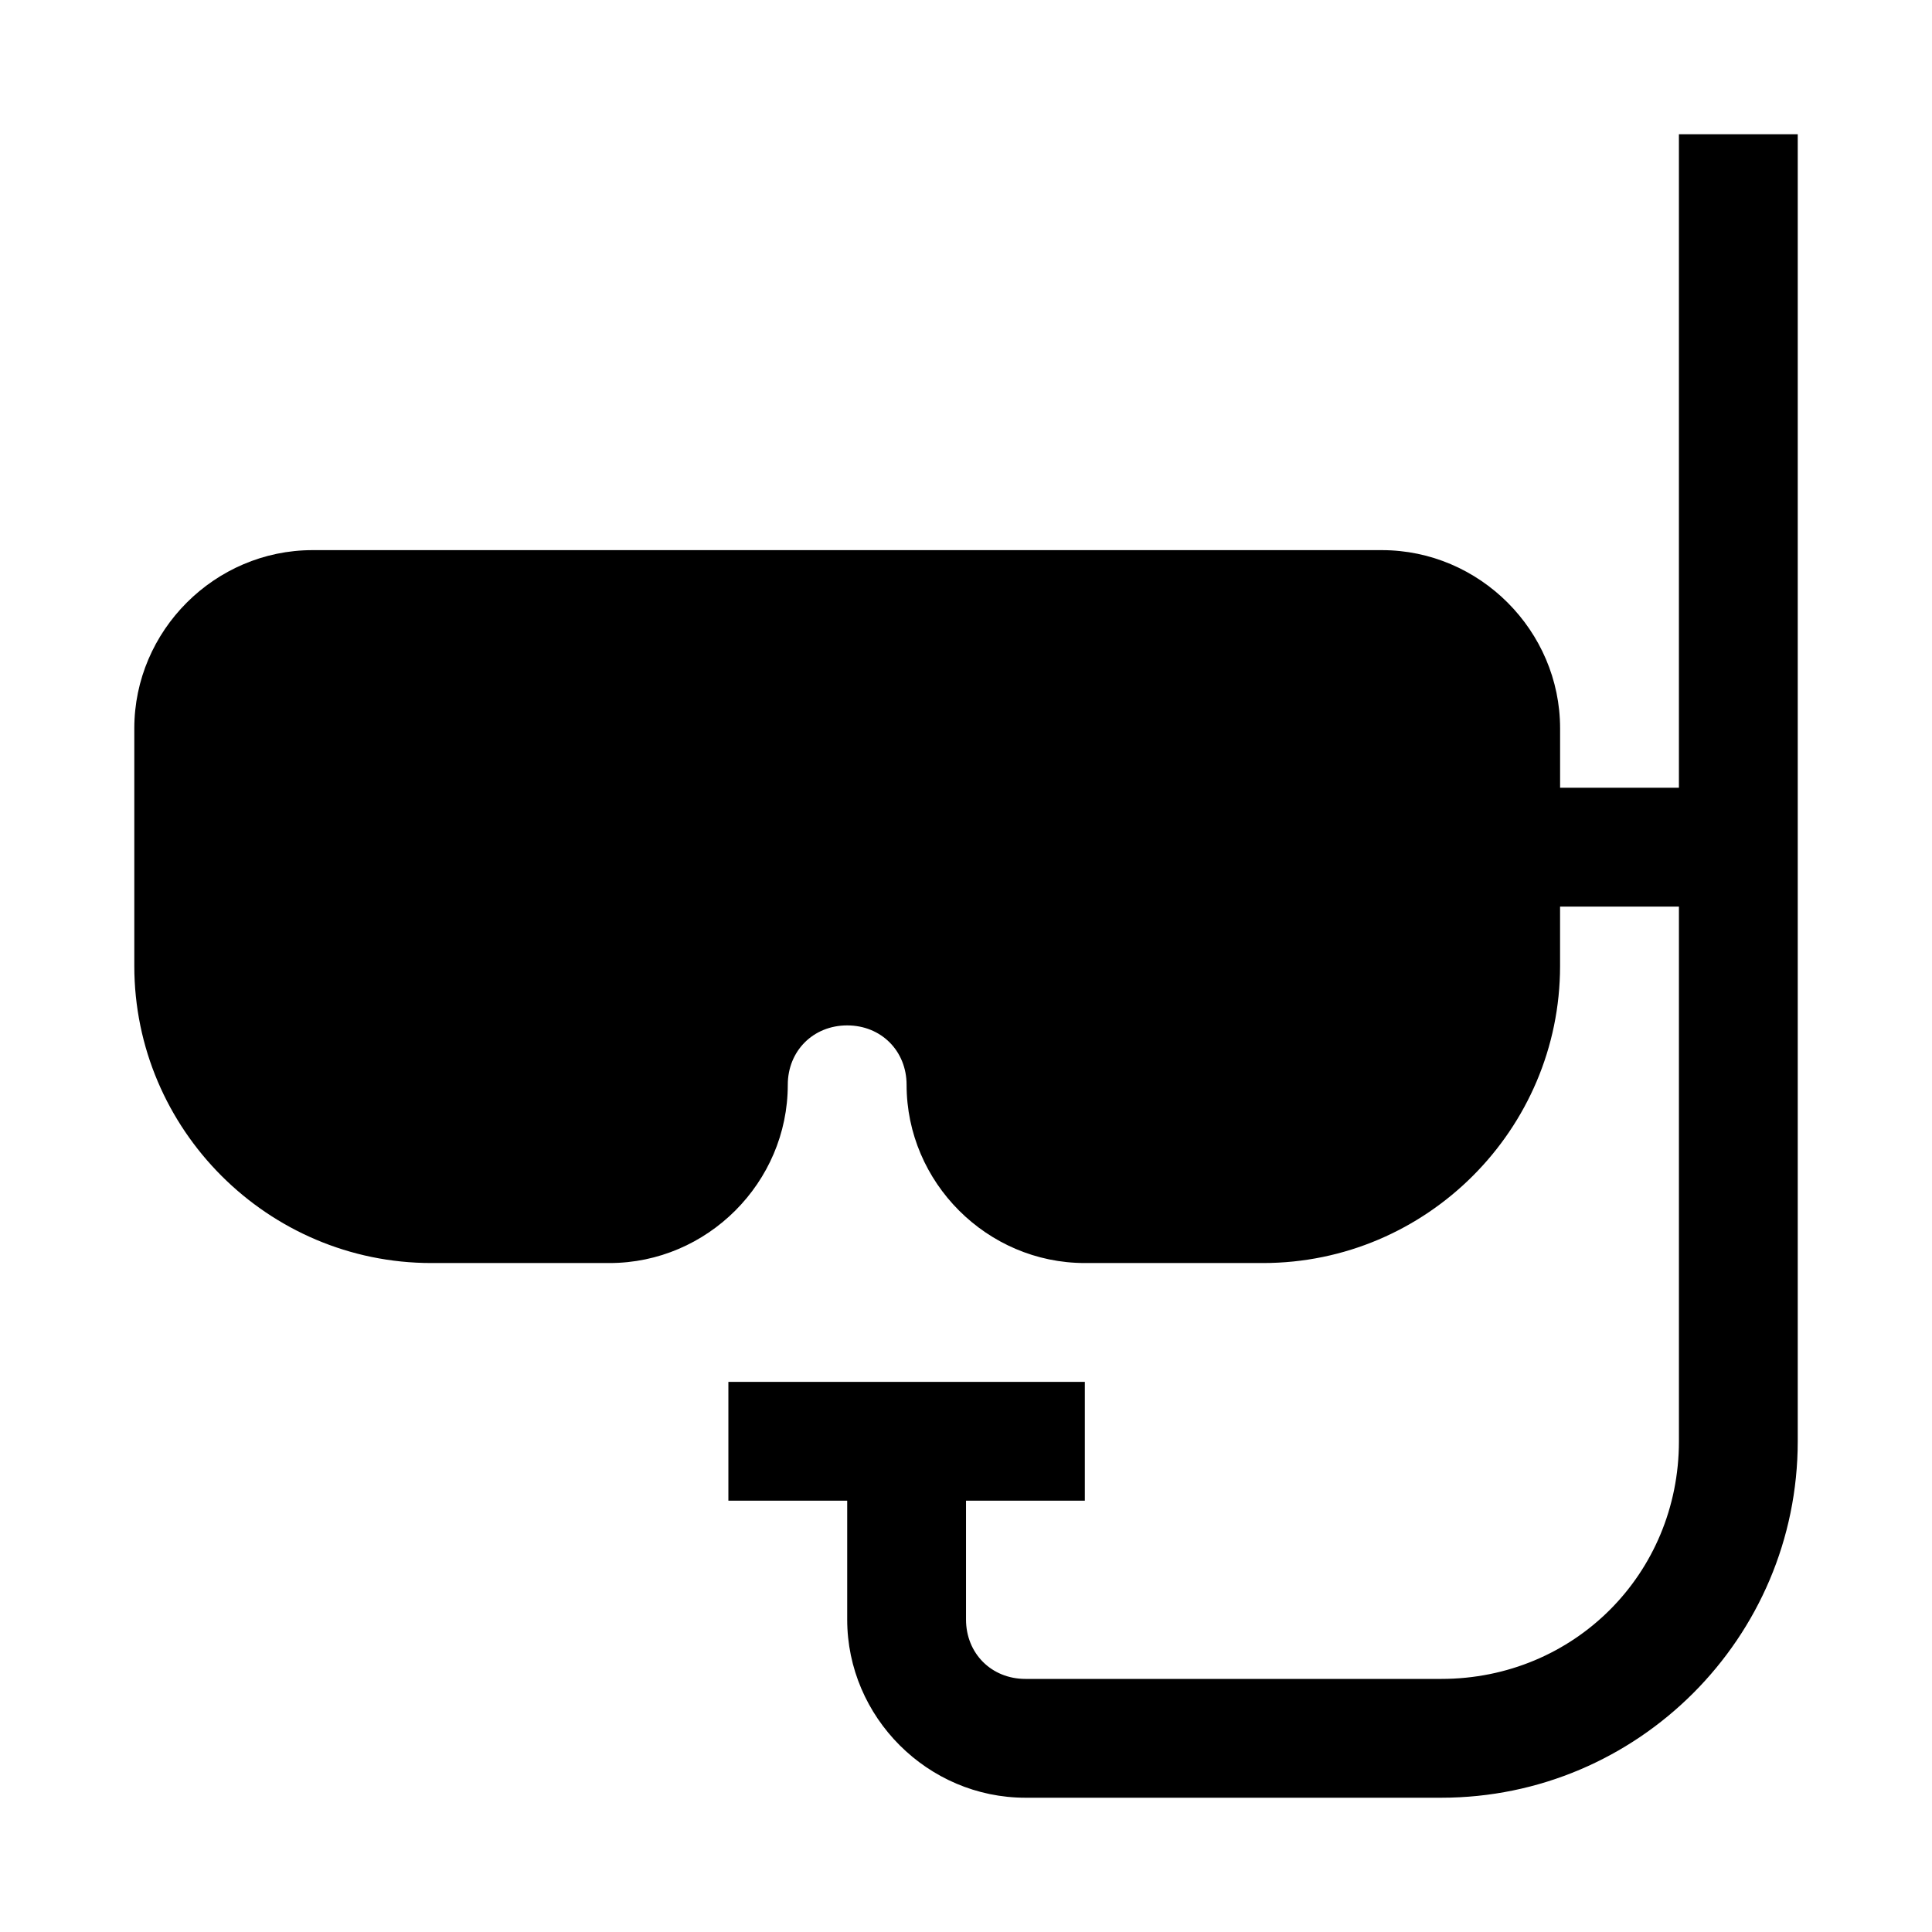 <?xml version="1.0" encoding="UTF-8"?>
<!-- Uploaded to: SVG Repo, www.svgrepo.com, Generator: SVG Repo Mixer Tools -->
<svg fill="#000000" width="800px" height="800px" version="1.1" viewBox="144 144 512 512" xmlns="http://www.w3.org/2000/svg">
 <path d="m588.93 179.58v173.18l-31.488 0.004v-15.742c0-25.895-21.34-47.23-47.23-47.23h-283.39c-25.895 0-47.23 21.34-47.23 47.23v62.977c0 43.34 35.383 78.719 78.719 78.719h47.23c25.895 0 47.23-21.34 47.23-47.23 0-8.996 6.75-15.746 15.742-15.746 8.996 0 15.742 6.75 15.742 15.746 0 25.895 21.34 47.23 47.23 47.23h47.23c43.34 0 78.719-35.383 78.719-78.719v-15.742l31.5-0.004v141.7c0 35.16-27.816 62.977-62.977 62.977h-110.21c-8.996 0-15.742-6.75-15.742-15.742v-31.488h31.488v-31.488h-94.465v31.488h31.488v31.488c0 25.895 21.34 47.23 47.23 47.23h110.21c52.062 0 94.465-42.402 94.465-94.465v-346.37z"/>
</svg>